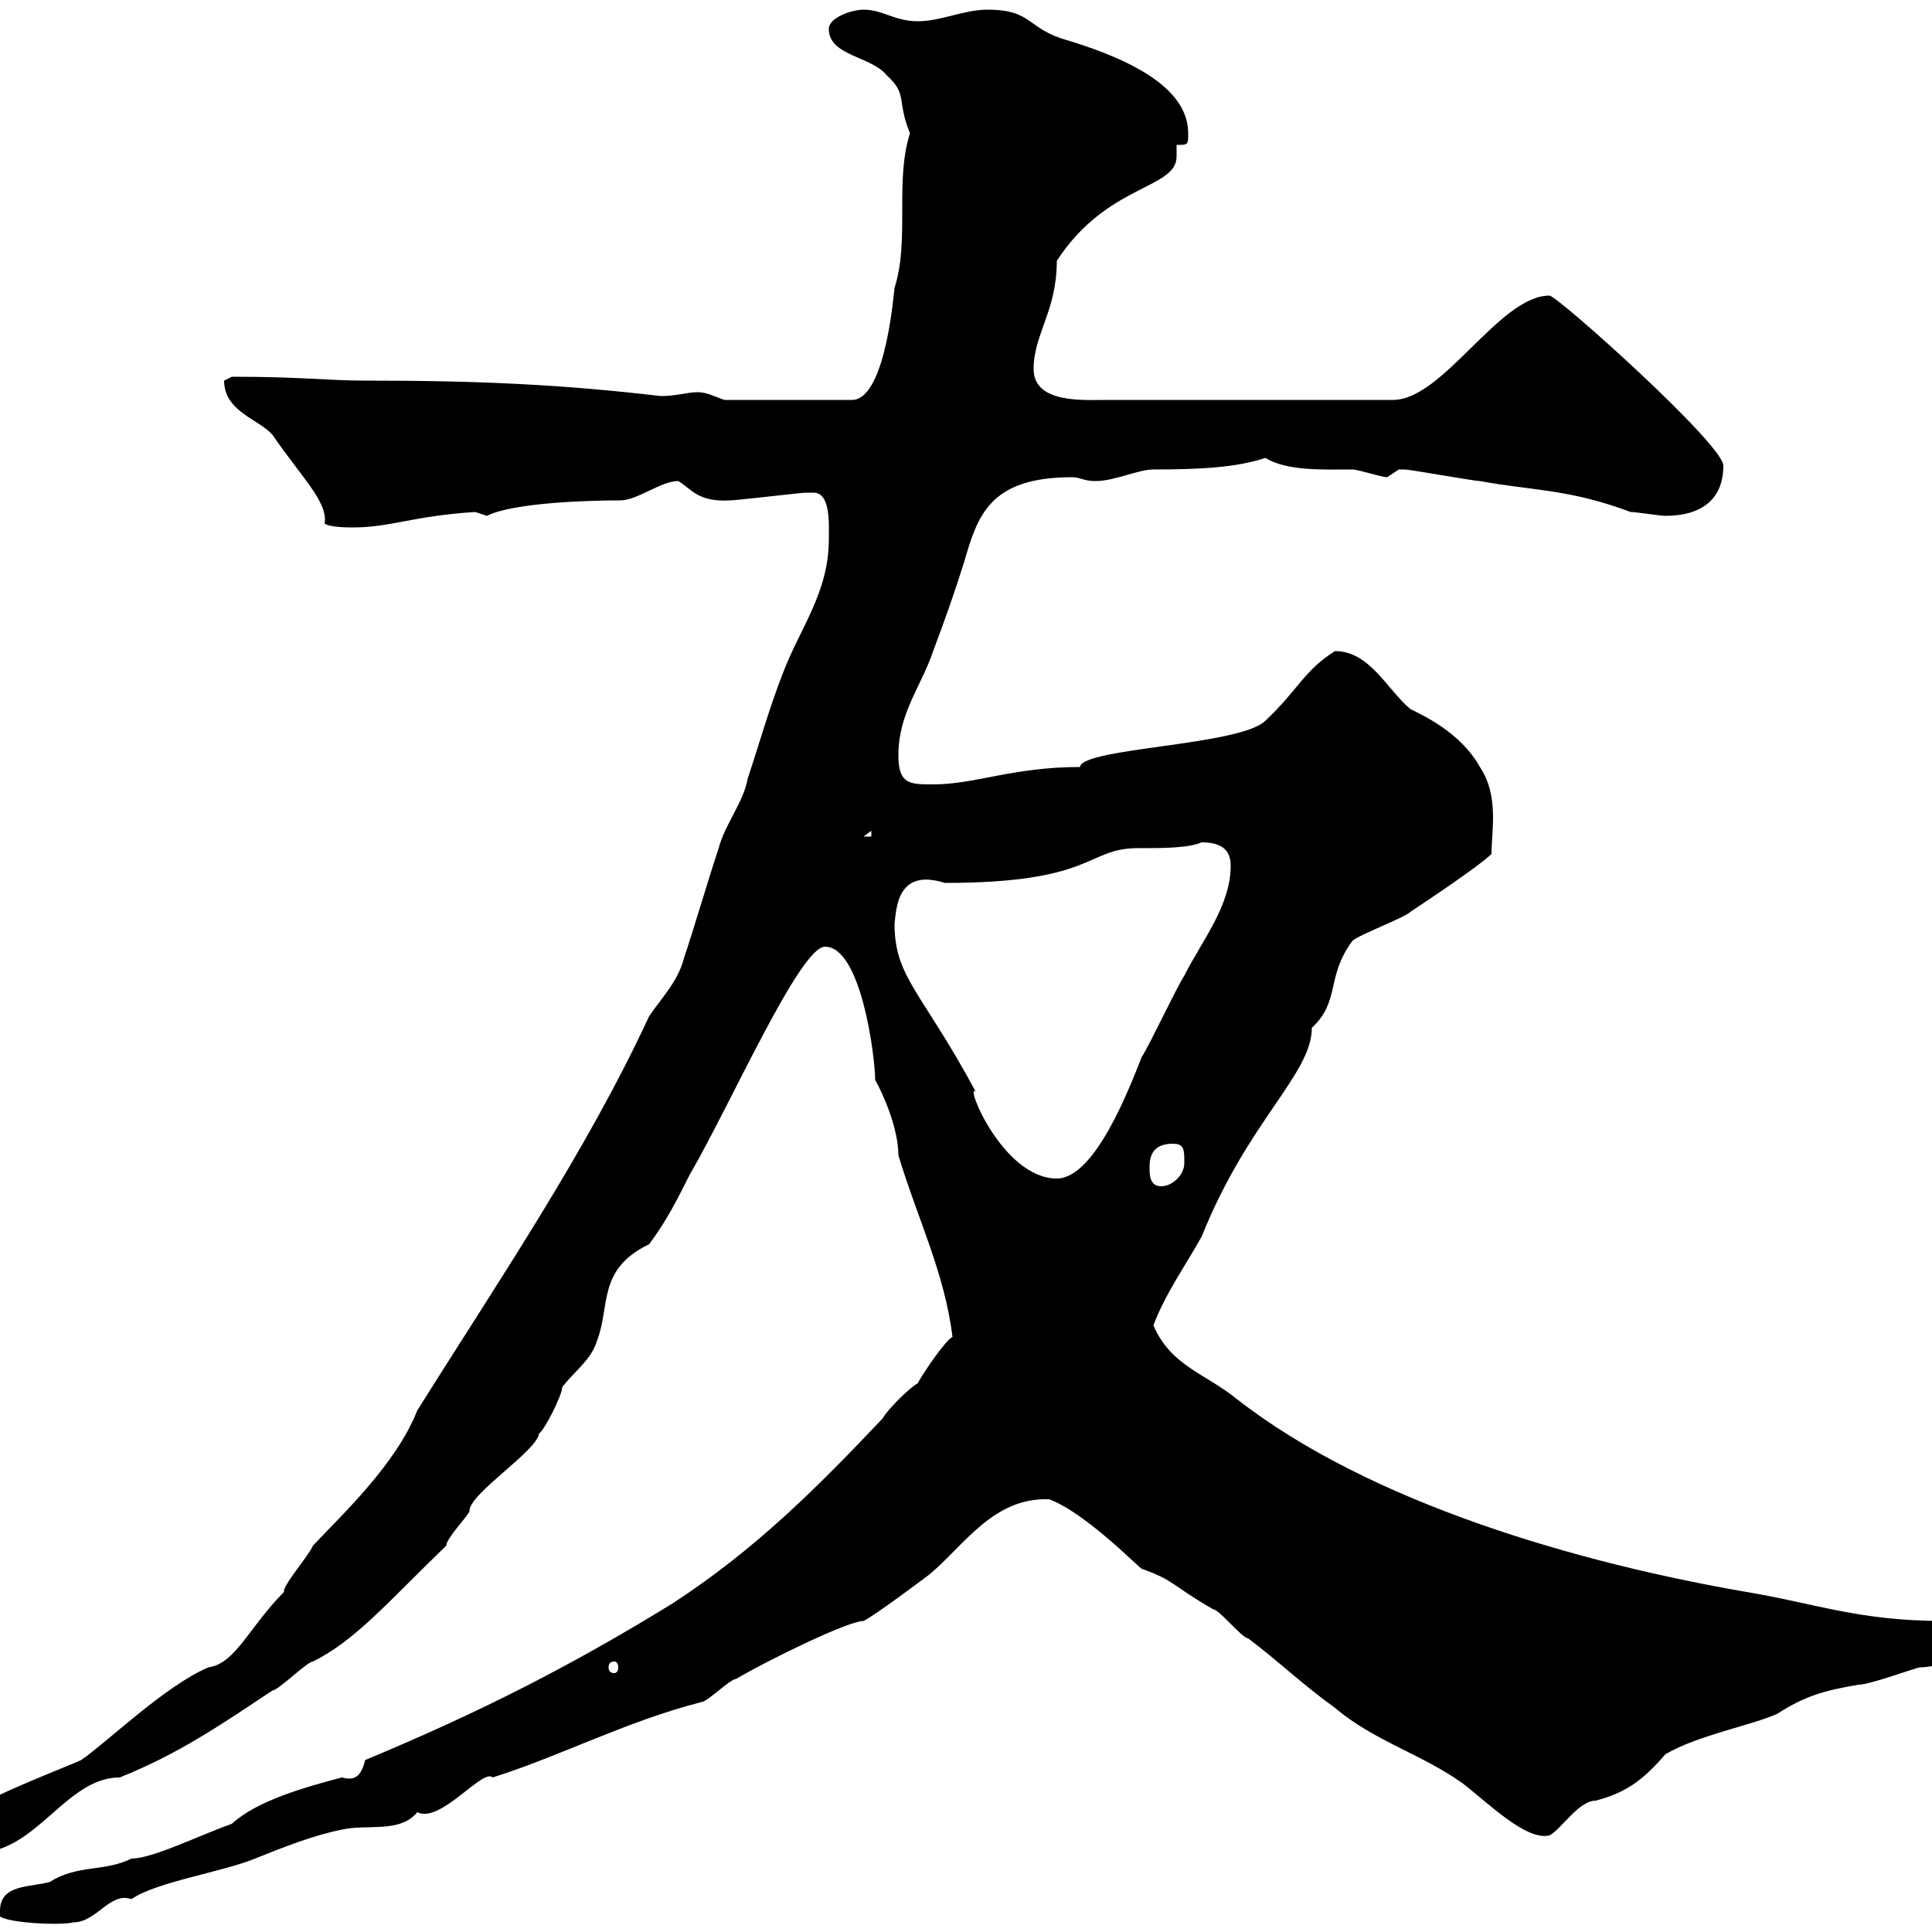 <svg xmlns="http://www.w3.org/2000/svg" xmlns:xlink="http://www.w3.org/1999/xlink" width="300" height="300"><path d="M0 296.70C-2.40 298.50 9.30 299.10 11.40 298.50C15 298.50 17.10 293.70 20.40 294.90C24.30 292.20 34.50 290.70 39.60 288.60C44.10 286.80 48.60 285 53.10 284.10C57 283.20 62.10 284.70 64.80 281.40C68.40 283.20 75 274.50 76.50 276C87 272.70 97.20 267.30 108.90 264.30C109.80 264.30 113.40 260.70 114.30 260.70C119.40 257.70 131.70 251.70 134.10 251.70C135.90 250.80 143.10 245.40 144.30 244.50C149.70 240 154.20 232.50 162.90 232.80C168.60 234.90 177 243.60 177.30 243.60C182.40 245.40 182.10 246.30 188.40 249.90C189.30 249.90 192.90 254.40 193.80 254.40C198.60 258 201.90 261.30 207.30 265.20C213.30 270.30 220.80 272.40 227.10 276.90C231 279.90 237 285.90 240.60 285C242.40 284.10 245.10 279.60 247.80 279.60C252.30 278.40 255 276.60 258.60 272.40C263.70 269.40 272.10 267.90 276 266.10C280.20 263.40 283.20 262.50 288.60 261.60C290.40 261.60 297.60 258.90 298.20 258.90C301.80 258.90 308.40 255.90 308.40 254.40C308.40 254.40 308.40 253.50 308.40 253.50C307.20 253.50 303 251.70 301.80 251.70C288.60 251.70 282 249 271.20 247.20C245.10 242.70 212.70 233.40 192 217.20C187.20 213.30 181.80 212.10 179.10 205.80C180.90 201 183.90 196.80 186.60 192C193.80 174 203.70 166.80 203.70 159.60C208.20 155.40 205.80 151.80 210 146.10C210.90 145.20 218.10 142.50 219 141.60C221.70 139.80 229.80 134.40 231.60 132.60C231.60 129 232.80 123.60 229.80 119.10C226.80 113.70 220.80 111 219 110.10C215.40 107.10 212.70 101.10 207.30 101.10C202.50 104.10 201.60 107.10 196.50 111.90C192.60 115.80 168 116.10 167.70 119.10C157.20 119.10 151.50 121.80 144.90 121.80C141.30 121.80 139.50 121.80 139.50 117.30C139.50 110.70 143.10 106.50 144.90 101.10C146.70 96.30 148.20 92.10 149.70 87.30C151.80 80.10 153.60 74.10 166.50 74.10C167.70 74.10 168.30 74.70 170.10 74.70C173.10 74.70 176.70 72.90 179.10 72.90C186.30 72.90 192 72.60 196.50 71.10C199.80 73.20 205.80 72.90 210 72.90C210.90 72.90 214.50 74.10 215.40 74.10C215.40 74.10 217.20 72.90 217.20 72.90C218.10 72.90 218.10 72.90 218.10 72.90C219 72.90 228.90 74.70 229.80 74.70C237.90 76.20 243.60 75.90 253.20 79.50C254.10 79.50 257.70 80.10 258.60 80.10C264 80.10 267.60 77.70 267.60 72.30C267.60 69 241.80 45.90 240.60 45.90C232.80 45.90 224.10 62.10 216.30 62.10L171.90 62.10C168.30 62.10 160.50 62.70 160.50 57.30C160.50 51.90 164.10 48.30 164.10 40.50C171.90 28.50 182.70 29.40 182.70 24.30L182.70 22.50C184.50 22.50 184.50 22.50 184.50 20.70C184.50 14.10 176.70 9.60 165.90 6.30C159.30 4.50 160.50 1.50 153.30 1.50C149.70 1.50 146.10 3.30 142.50 3.30C138.90 3.30 137.10 1.50 134.10 1.50C132.30 1.50 128.70 2.70 128.70 4.50C128.70 8.70 135.30 8.70 137.70 11.70C141 14.70 139.20 15.60 141.30 20.70C138.90 28.20 141.30 37.20 138.90 44.70C138.90 44.10 137.70 62.10 132.30 62.10L112.50 62.10C110.70 61.50 109.80 60.90 108.30 60.90C106.80 60.90 105 61.50 102.60 61.50C87.30 59.70 74.40 59.10 56.70 59.10C50.70 59.10 47.10 58.50 36 58.50C36 58.50 34.80 59.10 34.80 59.10C34.80 63.90 40.20 65.10 42.30 67.50C46.80 74.10 51 78 50.40 81.30C51.30 81.90 54 81.90 54.90 81.90C60.60 81.90 64.20 80.10 73.80 79.50C73.80 79.50 75.60 80.10 75.60 80.10C79.80 78 91.80 77.70 96.30 77.70C99 77.70 102.60 74.70 105.30 74.70C107.40 75.90 108.30 78 113.40 77.70C114.30 77.70 124.50 76.50 125.10 76.50C125.10 76.50 125.10 76.50 126.30 76.50C129 76.50 128.70 81.30 128.70 83.70C128.70 92.10 124.20 97.50 121.50 104.70C119.40 110.10 117.90 115.50 116.10 120.90C115.50 124.50 112.50 128.10 111.60 131.70C109.80 137.10 108 143.40 106.20 148.80C105.30 152.40 102.60 155.10 100.80 157.80C90.90 179.10 77.40 198.90 64.80 219C61.50 227.40 53.10 235.20 48.60 240C48 241.50 43.80 246.30 44.10 247.20C38.70 252.60 36.60 258.30 32.40 258.90C25.80 261.60 16.20 270.90 12.60 273.30C10.80 274.20-8.40 281.40-8.40 284.10C-8.40 286.80-4.80 287.70-3.60 287.70C5.70 287.70 10.20 276 18.60 276C27.60 272.40 34.20 267.90 42.30 262.50C43.20 262.50 47.70 258 48.60 258C55.20 254.70 60 249 69.30 240C69.30 238.80 72.90 235.20 72.90 234.60C72.90 231.90 83.40 225.30 83.70 222.60C84.60 222 87.30 216.60 87.30 215.40C89.10 213 91.80 211.20 92.70 208.20C94.80 202.80 92.70 197.10 100.80 193.20C103.50 189.60 105.30 186 107.10 182.40C113.40 171.60 124.20 147 128.10 147C133.80 147 135.90 164.40 135.90 167.70C137.10 169.80 139.50 175.20 139.50 179.40C142.50 189.30 146.70 197.70 147.90 207.60C146.70 208.20 143.10 213.60 142.50 214.80C141.30 215.40 137.70 219 137.10 220.20C126.90 231 117.30 240.60 104.40 249C88.80 258.60 74.70 265.80 56.70 273.30C56.10 275.70 55.20 276.60 53.10 276C47.40 277.50 39.90 279.60 36 283.20C30.90 285 23.70 288.60 20.40 288.60C16.20 290.70 12 289.50 7.80 292.20C4.80 293.10 0 292.50 0 296.70ZM95.40 258C95.70 258 96 258.30 96 258.90C96 259.50 95.70 259.80 95.40 259.80C94.80 259.80 94.50 259.50 94.50 258.90C94.50 258.30 94.80 258 95.40 258ZM178.50 181.20C178.50 179.40 179.10 177.60 182.10 177.60C183.90 177.60 183.90 178.50 183.90 180.60C183.90 182.40 182.10 184.20 180.30 184.20C178.50 184.20 178.50 182.40 178.50 181.20ZM138.90 143.40C139.20 141.30 139.20 134.70 146.70 137.10C170.10 137.10 168.60 131.70 176.70 131.70C180.60 131.70 184.50 131.70 186.60 130.80C189.30 130.80 191.10 131.70 191.10 134.40C191.10 140.70 186.60 146.10 183.90 151.50C182.70 153.30 178.50 162.30 177.30 164.10C175.50 168.60 170.10 183 164.10 183C155.70 183 149.70 168 151.50 169.50C143.10 153.90 138.90 151.80 138.90 143.40ZM135.30 129L135.30 129.90L134.10 129.90Z"/></svg>